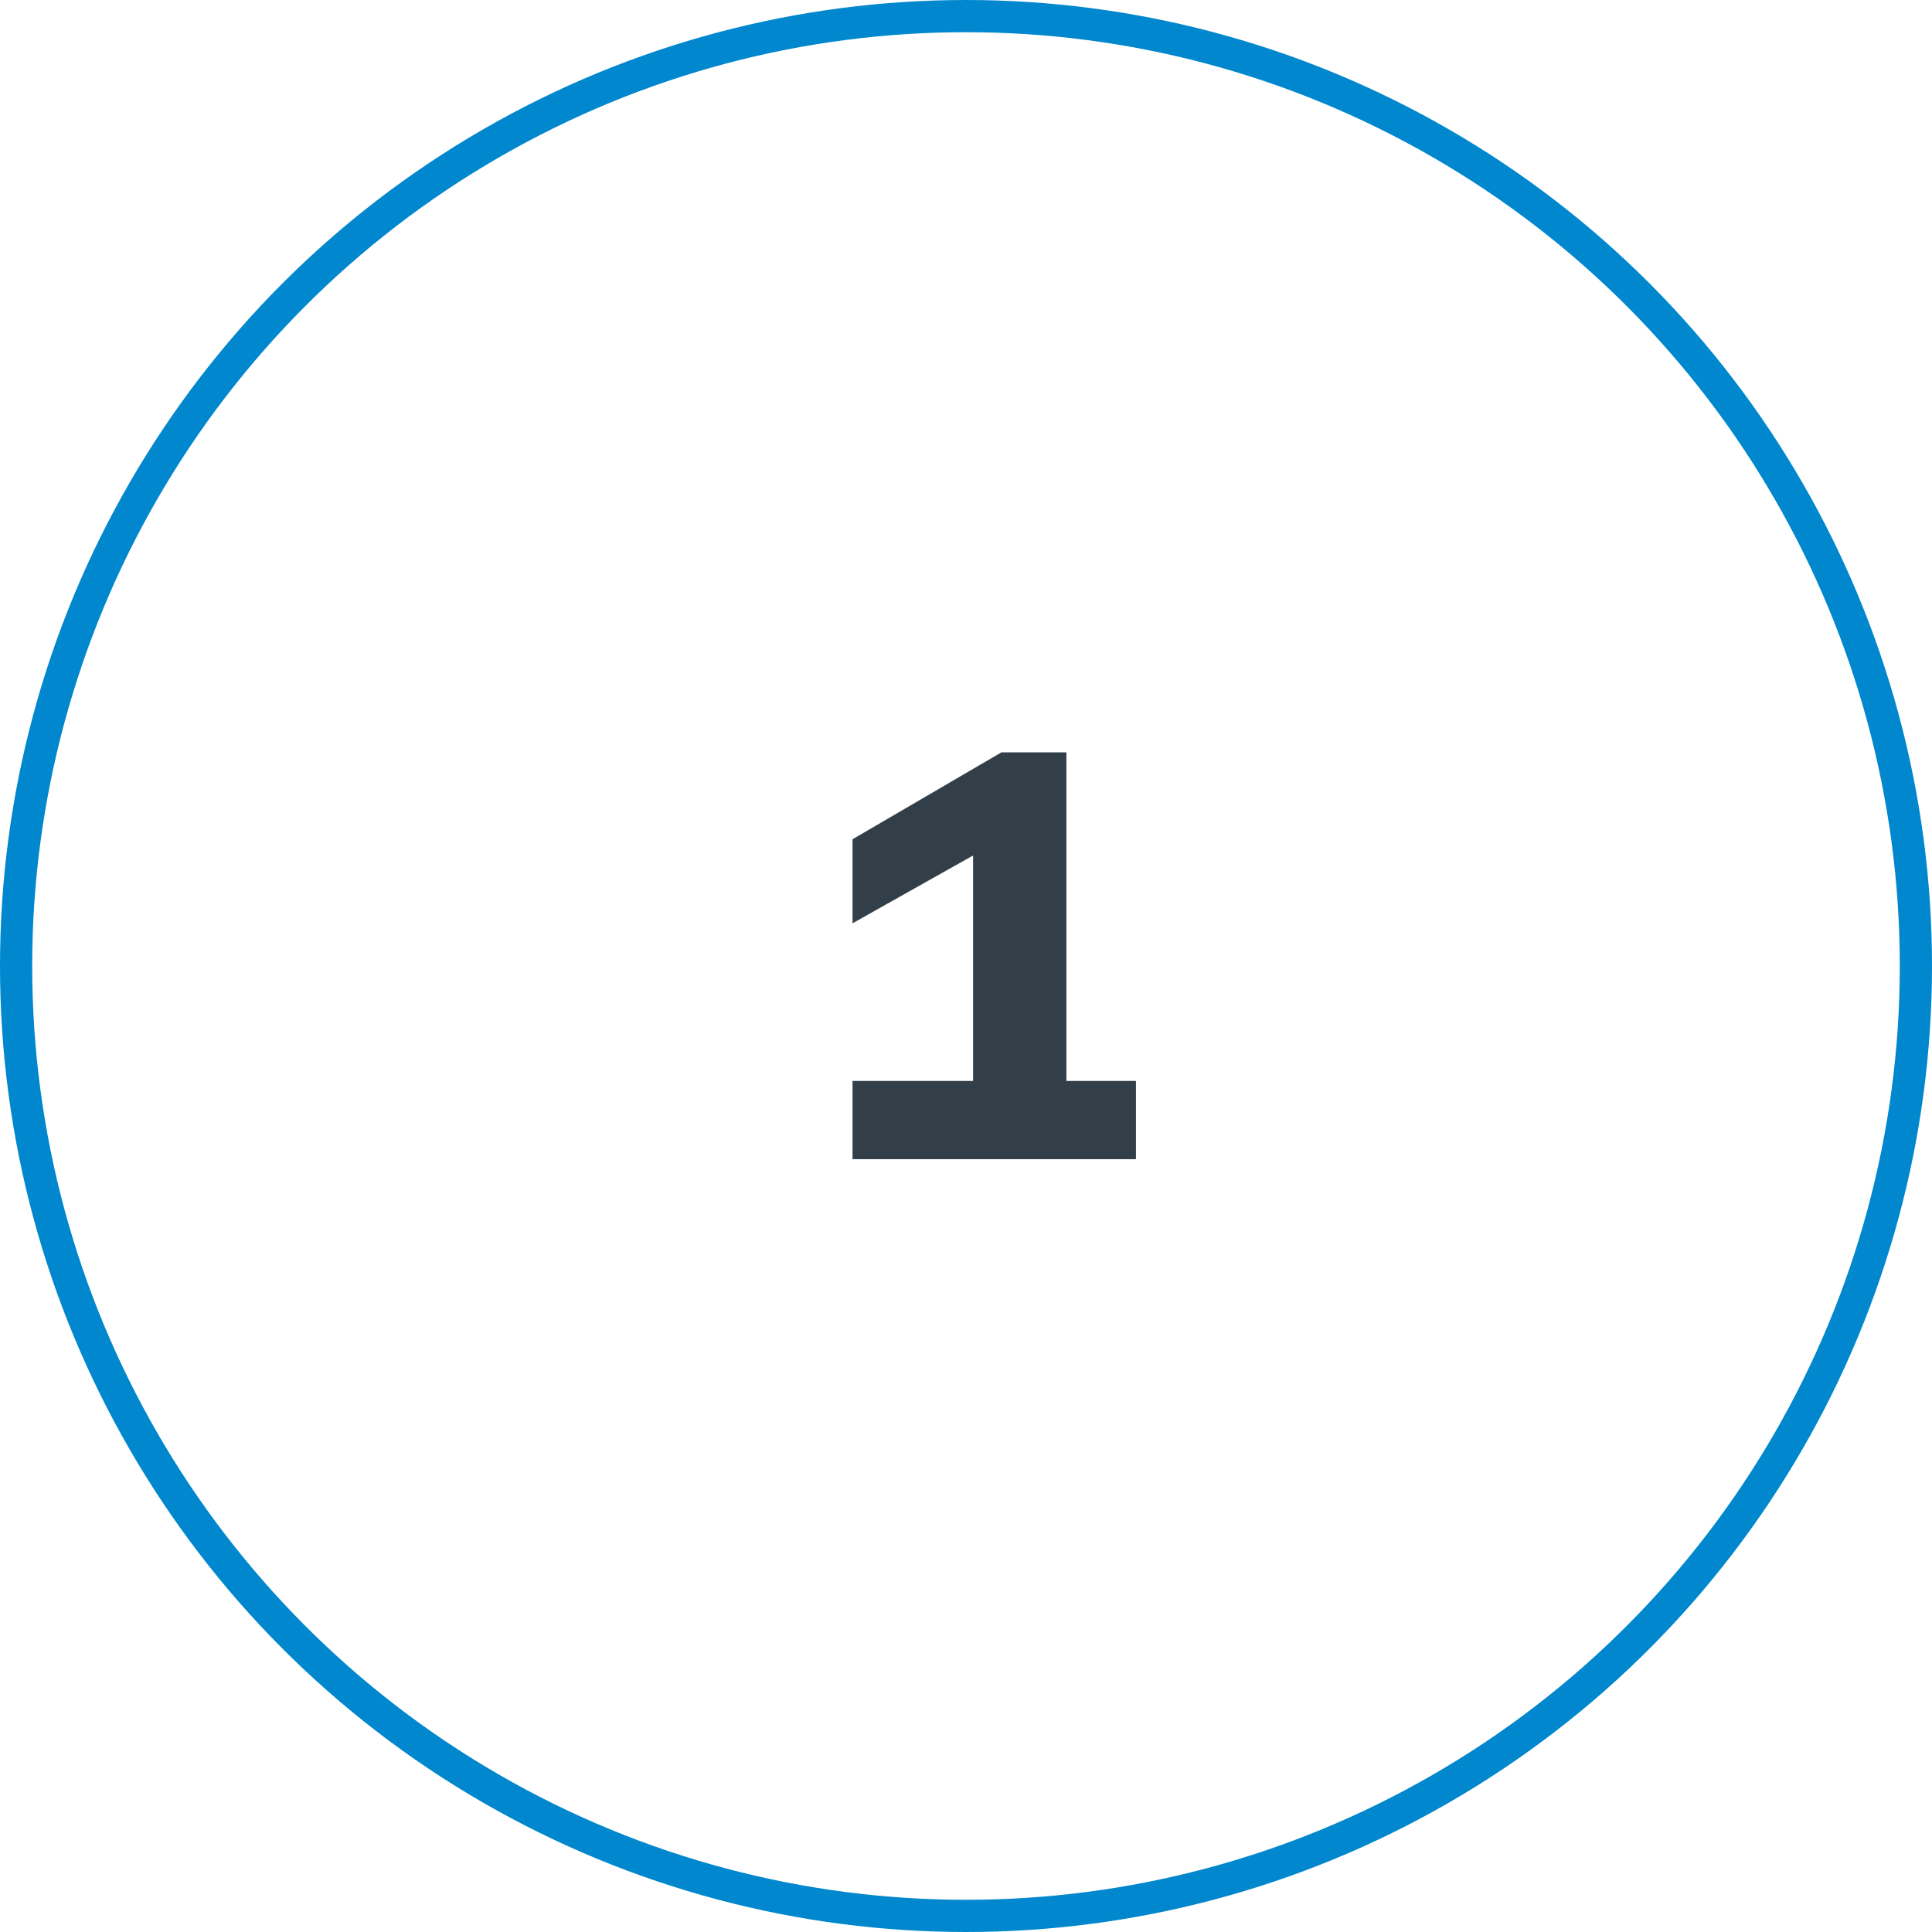 <?xml version="1.0" encoding="UTF-8"?> <svg xmlns="http://www.w3.org/2000/svg" width="60" height="60" viewBox="0 0 60 60" fill="none"> <circle cx="30" cy="30" r="29.5" stroke="#0087CD"></circle> <path d="M26.476 33.57H30.22V26.568L26.476 28.674V26.064L31.102 23.364H33.118V33.57H35.278V36H26.476V33.57Z" fill="#333F48"></path> </svg> 